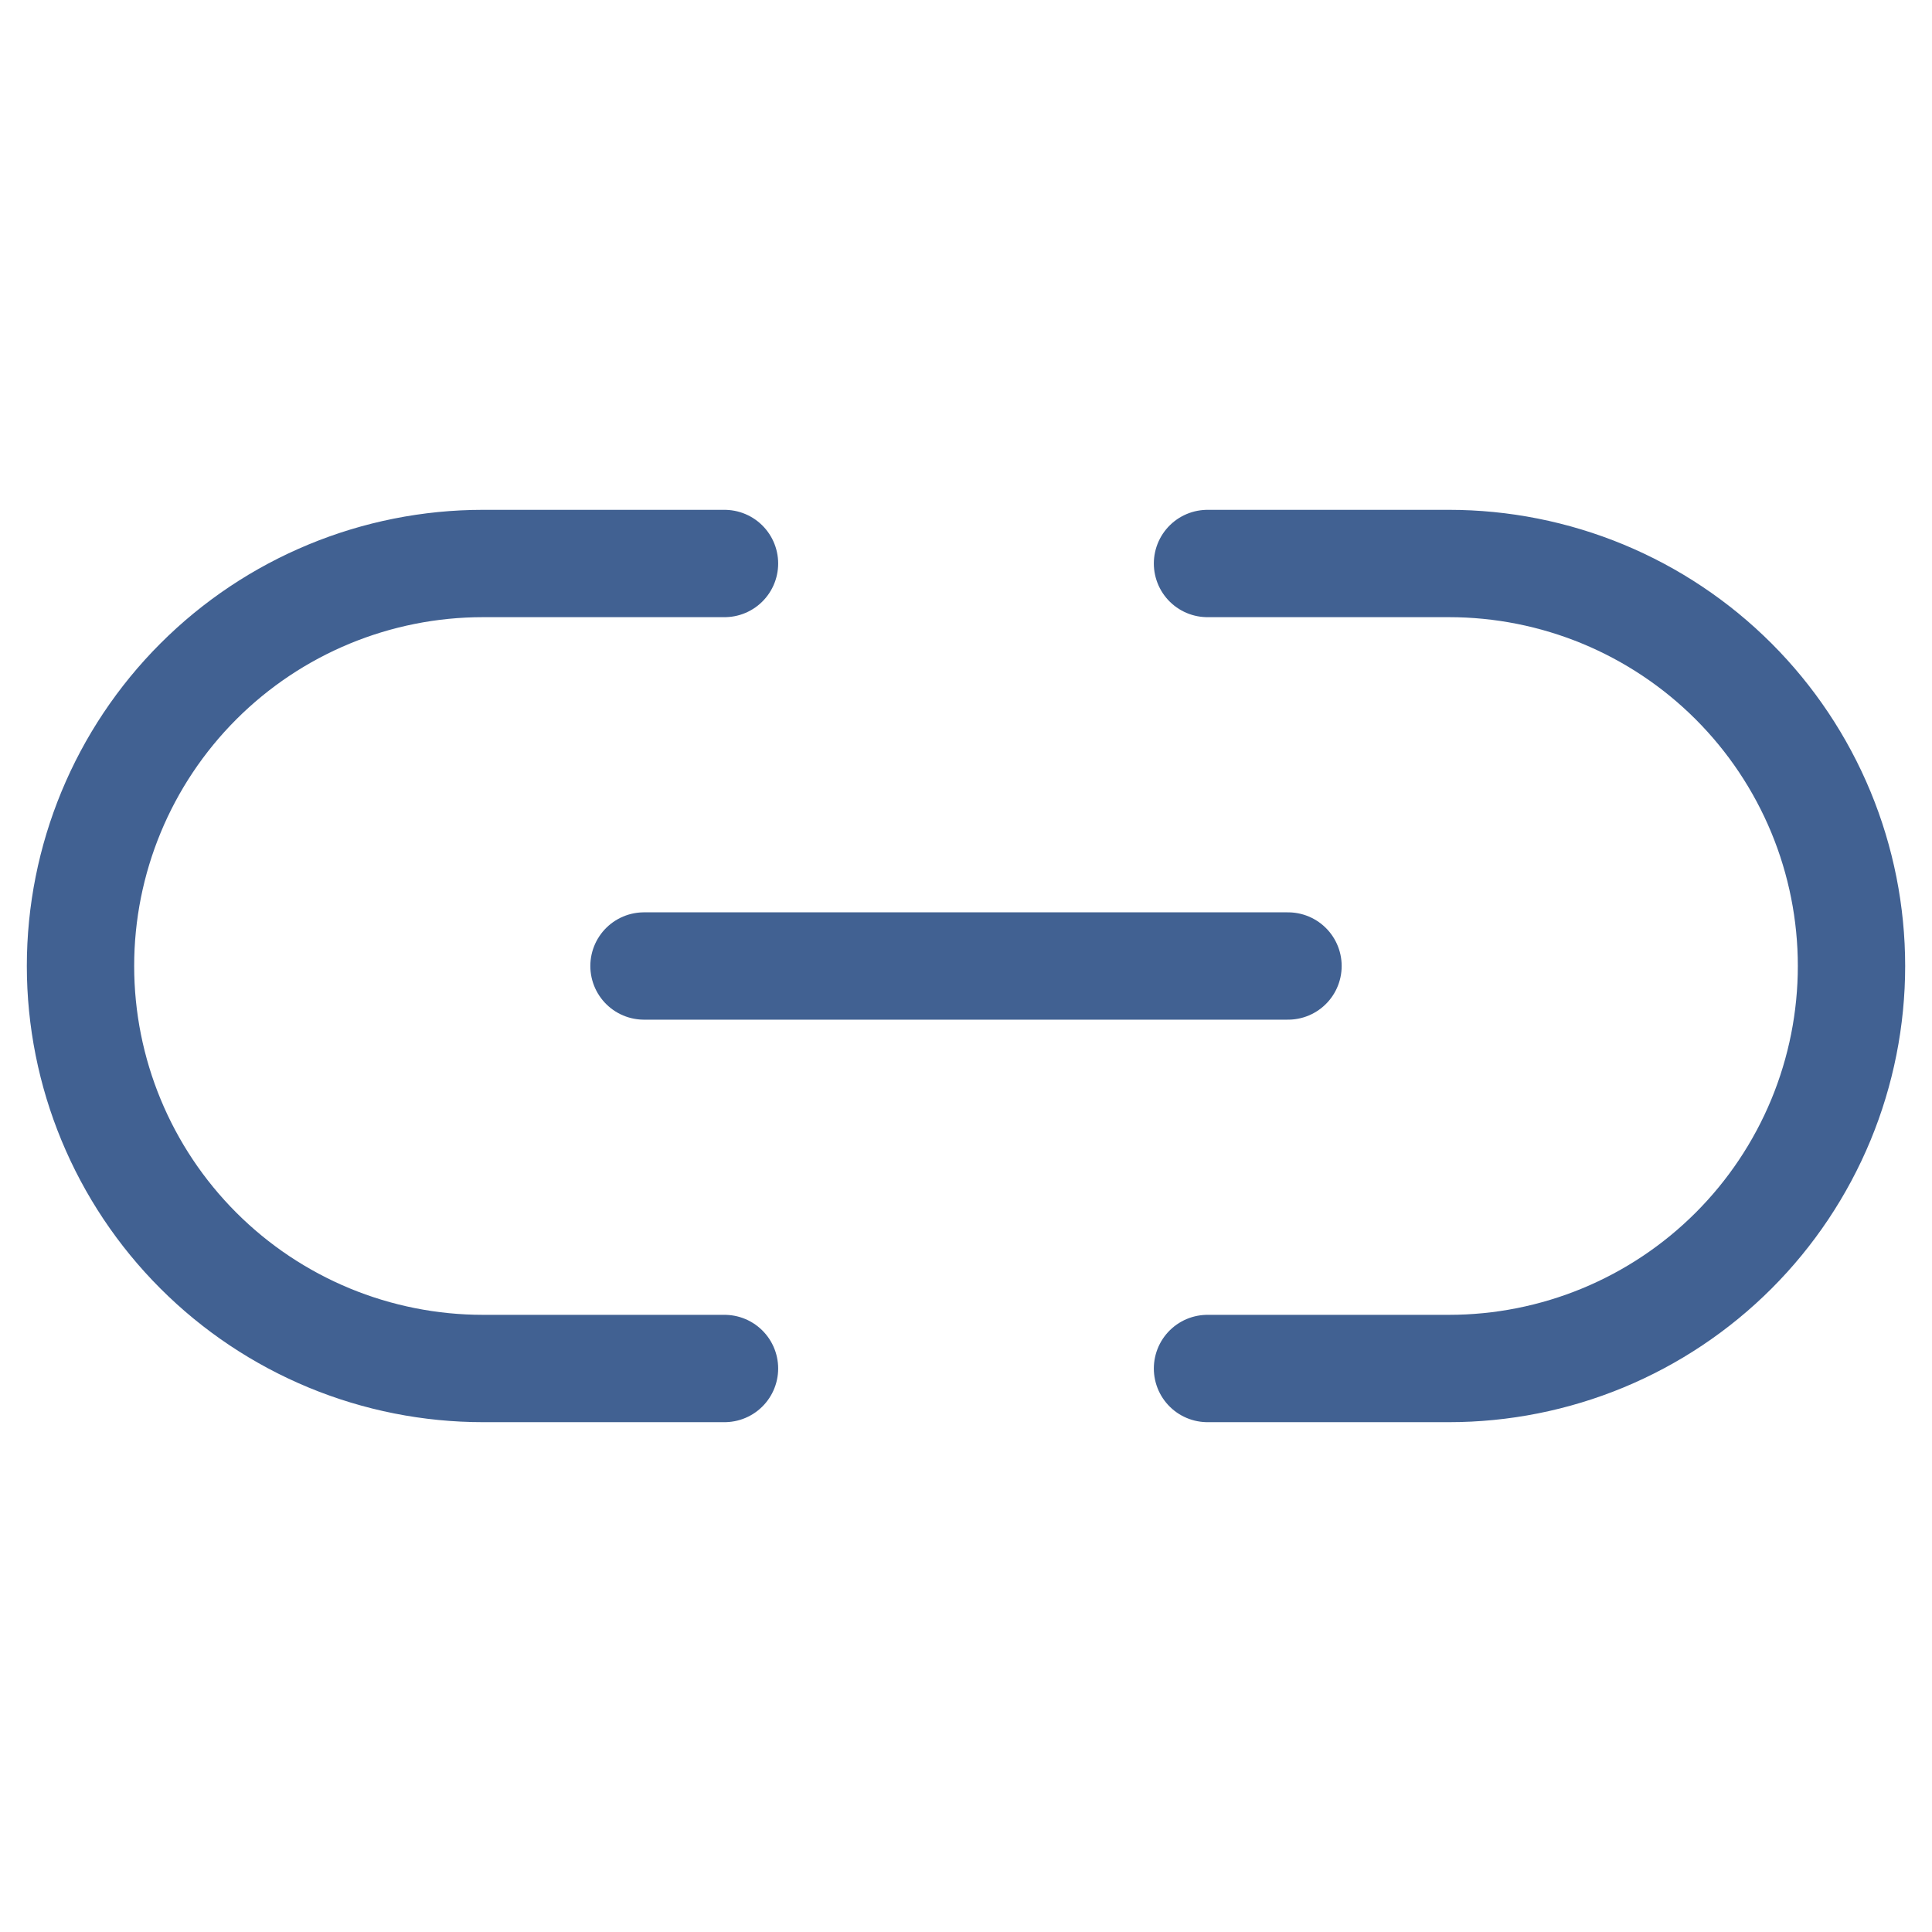 <svg width="54" height="54" viewBox="0 0 54 54" fill="none" xmlns="http://www.w3.org/2000/svg">
<path d="M33.75 15.75H40.5C41.977 15.75 43.44 16.041 44.805 16.606C46.17 17.172 47.41 18 48.455 19.045C49.5 20.09 50.328 21.33 50.894 22.695C51.459 24.06 51.75 25.523 51.75 27C51.75 28.477 51.459 29.94 50.894 31.305C50.328 32.67 49.5 33.91 48.455 34.955C47.41 36 46.17 36.828 44.805 37.394C43.44 37.959 41.977 38.25 40.5 38.25H33.75M20.25 38.25H13.5C12.023 38.25 10.56 37.959 9.195 37.394C7.83 36.828 6.59 36 5.545 34.955C3.435 32.845 2.25 29.984 2.25 27C2.25 24.016 3.435 21.155 5.545 19.045C7.655 16.935 10.516 15.75 13.5 15.75H20.25" stroke="#416192" stroke-width="3" stroke-linecap="round" stroke-linejoin="round"/>
<path d="M18 27H36" stroke="#416192" stroke-width="3" stroke-linecap="round" stroke-linejoin="round"/>
</svg>